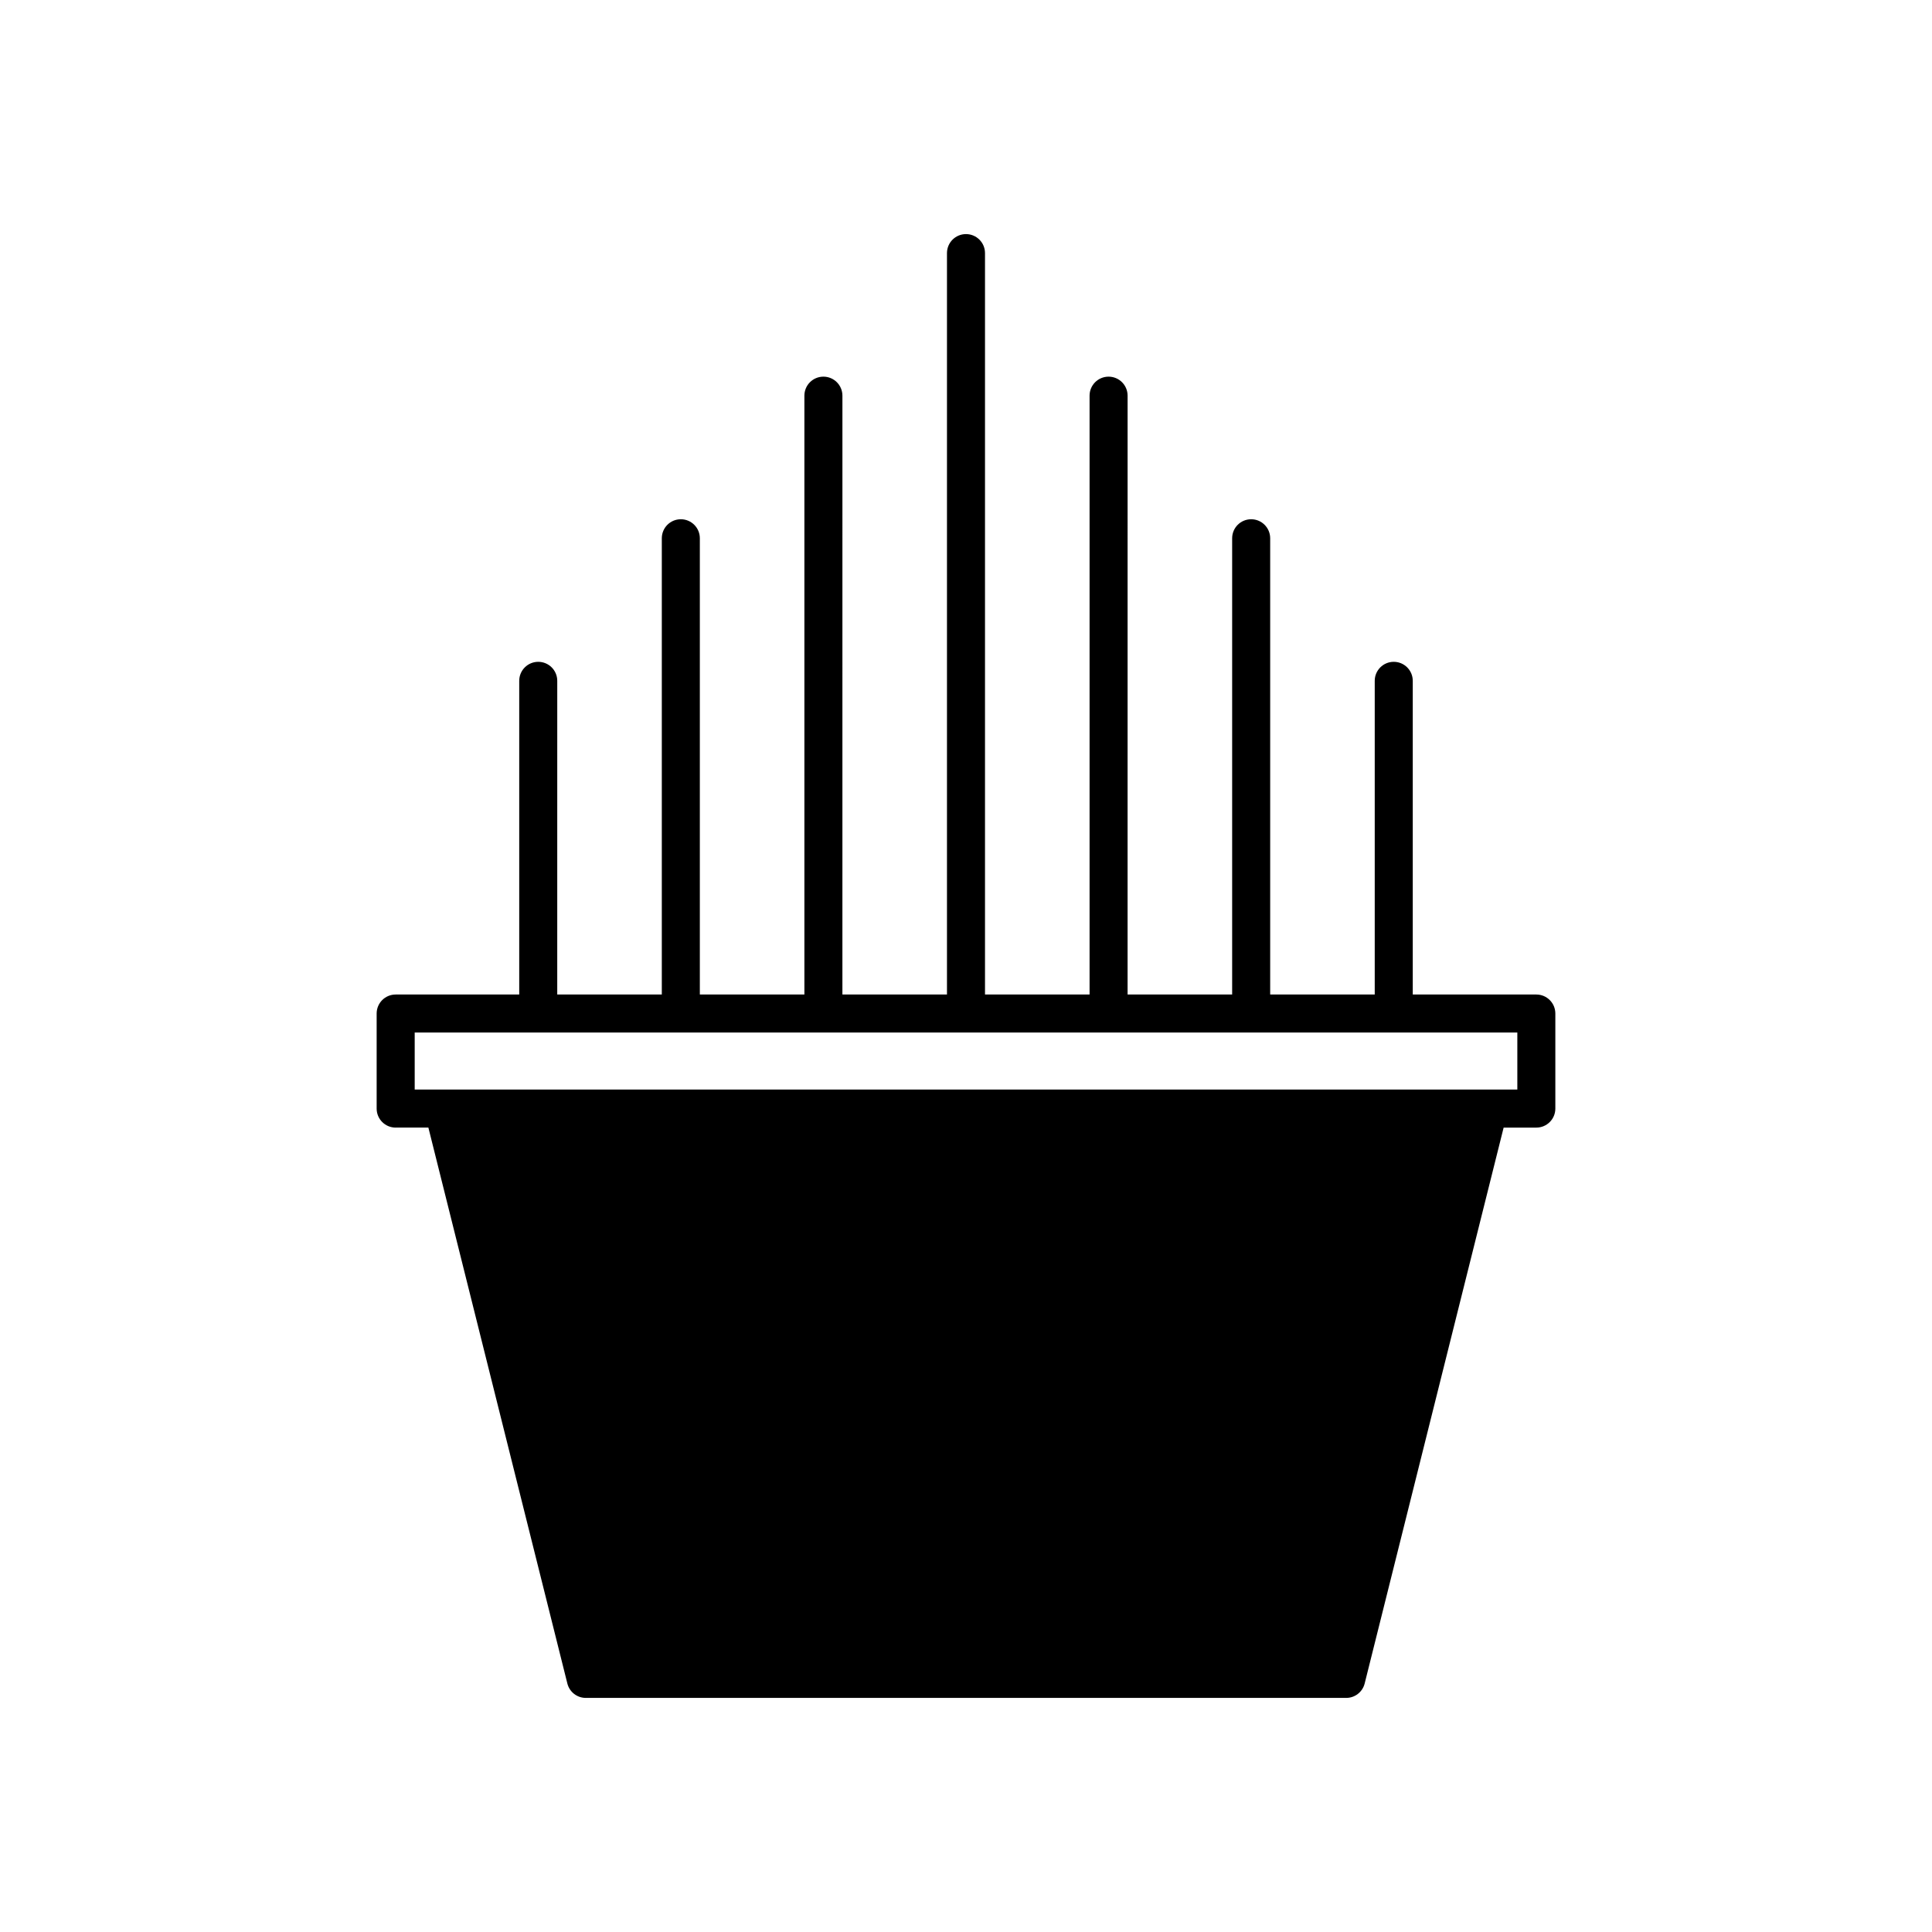 <?xml version="1.0" encoding="UTF-8"?>
<!-- Uploaded to: ICON Repo, www.iconrepo.com, Generator: ICON Repo Mixer Tools -->
<svg fill="#000000" width="800px" height="800px" version="1.1" viewBox="144 144 512 512" xmlns="http://www.w3.org/2000/svg">
 <path d="m248.86 442.82h8.664l36.832 147.33c0.559 2.238 2.574 3.812 4.887 3.812h201.52c2.312 0 4.324-1.574 4.887-3.816l36.828-147.32h8.664c2.785 0 5.039-2.254 5.039-5.039v-25.191c0-2.781-2.254-5.039-5.039-5.039h-32.746v-83.129c0-2.781-2.254-5.039-5.039-5.039-2.785 0-5.039 2.254-5.039 5.039v83.129h-27.707v-120.91c0-2.781-2.254-5.039-5.039-5.039-2.785 0-5.039 2.254-5.039 5.039v120.91h-27.711l0.004-158.7c0-2.781-2.254-5.039-5.039-5.039s-5.039 2.254-5.039 5.039v158.7h-27.711v-196.48c0-2.781-2.254-5.039-5.039-5.039s-5.039 2.254-5.039 5.039v196.48h-27.711l0.004-158.7c0-2.781-2.254-5.039-5.039-5.039-2.785 0-5.039 2.254-5.039 5.039v158.7h-27.707v-120.91c0-2.781-2.254-5.039-5.039-5.039-2.785 0-5.039 2.254-5.039 5.039v120.91h-27.711l0.004-83.129c0-2.781-2.254-5.039-5.039-5.039s-5.039 2.254-5.039 5.039v83.129h-32.746c-2.785 0-5.039 2.254-5.039 5.039v25.191c0 2.781 2.254 5.039 5.039 5.039zm5.039-25.191h292.21v15.113h-292.21z"/>
</svg>